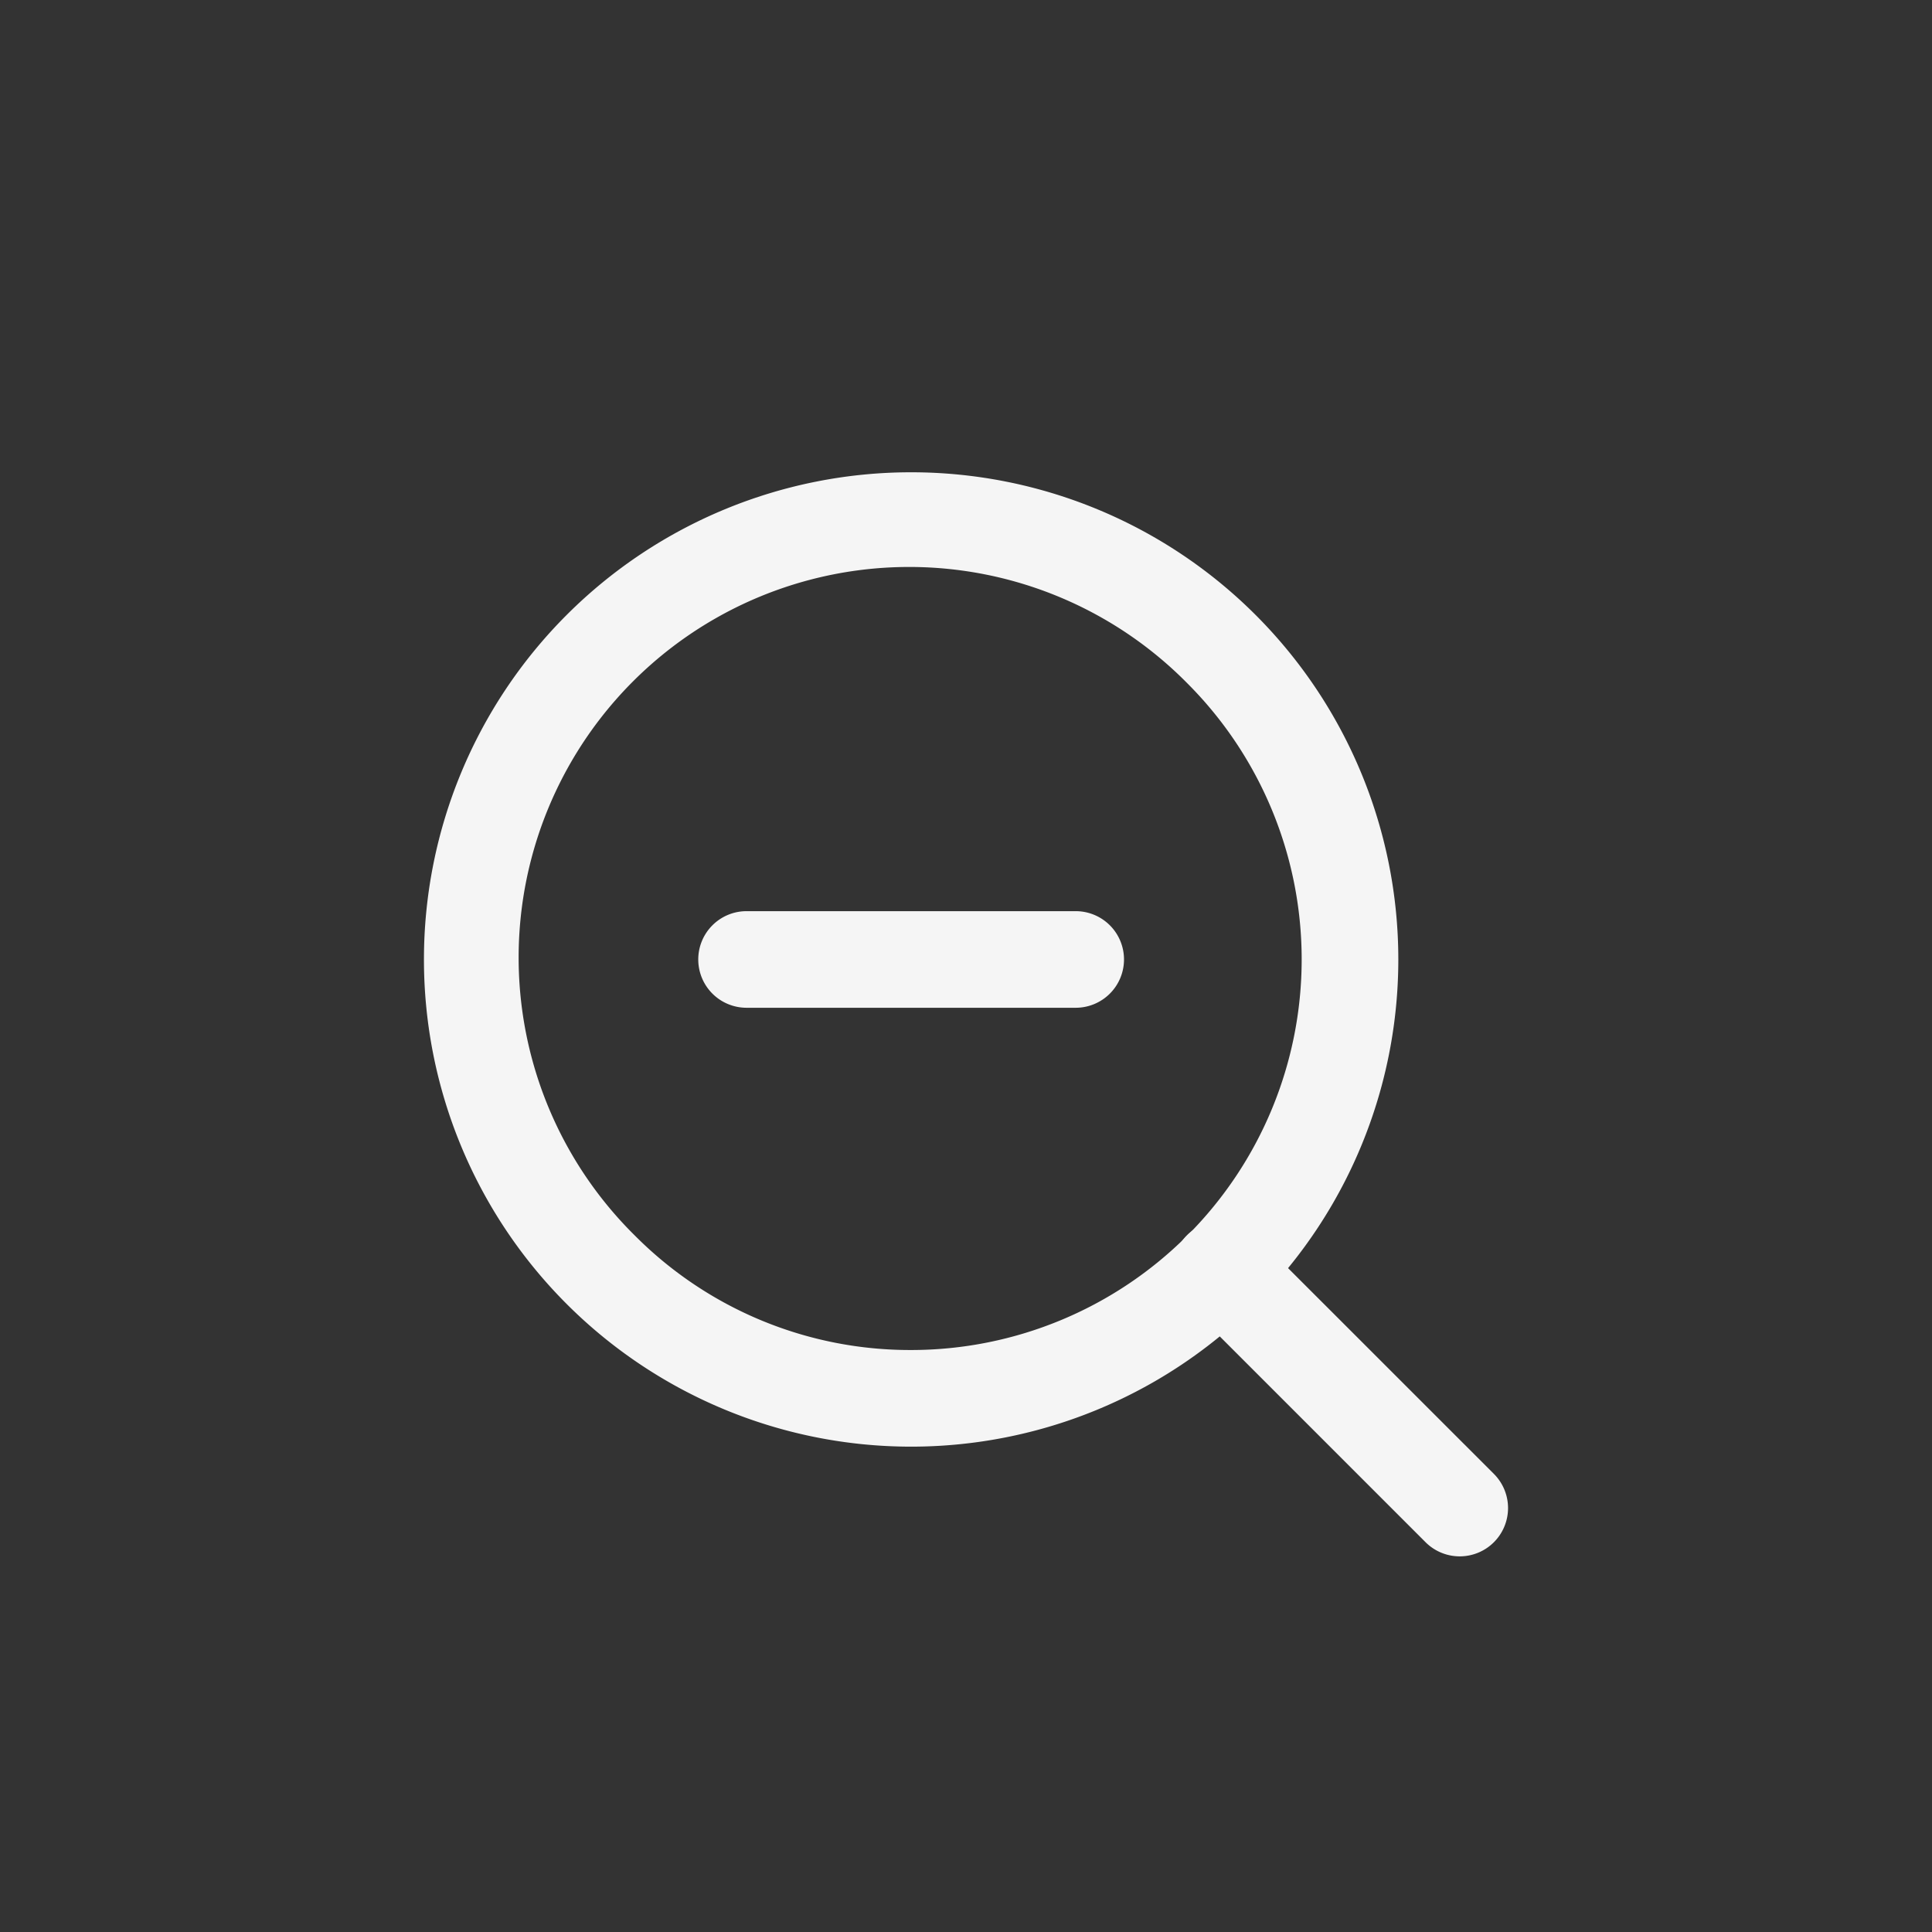 <svg xmlns="http://www.w3.org/2000/svg" width="60" height="60" viewBox="0 0 60 60">
  <rect x="0" y="0" width="60" height="60" fill="#333333" stroke="none"/>
  <g id="zoom-out" transform="translate(-869 -879)">
    <rect id="Rectangle_395" data-name="Rectangle 395" width="60" height="60" transform="translate(869 879)" fill="none"/>
    <g id="zoom-out-2" data-name="zoom-out" transform="translate(883.666 895.167)">
      <path id="Oval" d="M13.63-1.5a15.13,15.13,0,0,1,15.13,15.13,15.13,15.13,0,0,1-15.13,15.13A15.13,15.13,0,0,1-1.5,13.63,15.13,15.13,0,0,1,13.63-1.5Zm0,27.259A12.13,12.13,0,0,0,22.207,5.053,12.13,12.13,0,1,0,5.053,22.207,12.05,12.05,0,0,0,13.63,25.759Z" transform="translate(0 0)" fill="#f5f5f5"/>
      <path id="Shape" d="M7.411,8.911A1.5,1.5,0,0,1,6.35,8.472L-1.061,1.061a1.5,1.5,0,0,1,0-2.121,1.5,1.5,0,0,1,2.121,0L8.472,6.35A1.5,1.5,0,0,1,7.411,8.911Z" transform="translate(23.256 23.256)" fill="#f5f5f5"/>
      <path id="Shape-2" data-name="Shape" d="M10.222,1.5H0A1.5,1.5,0,0,1-1.5,0,1.5,1.5,0,0,1,0-1.5H10.222a1.5,1.5,0,0,1,1.5,1.5A1.5,1.5,0,0,1,10.222,1.5Z" transform="translate(8.519 13.63)" fill="#f5f5f5"/>
    </g>
  </g>
</svg>
